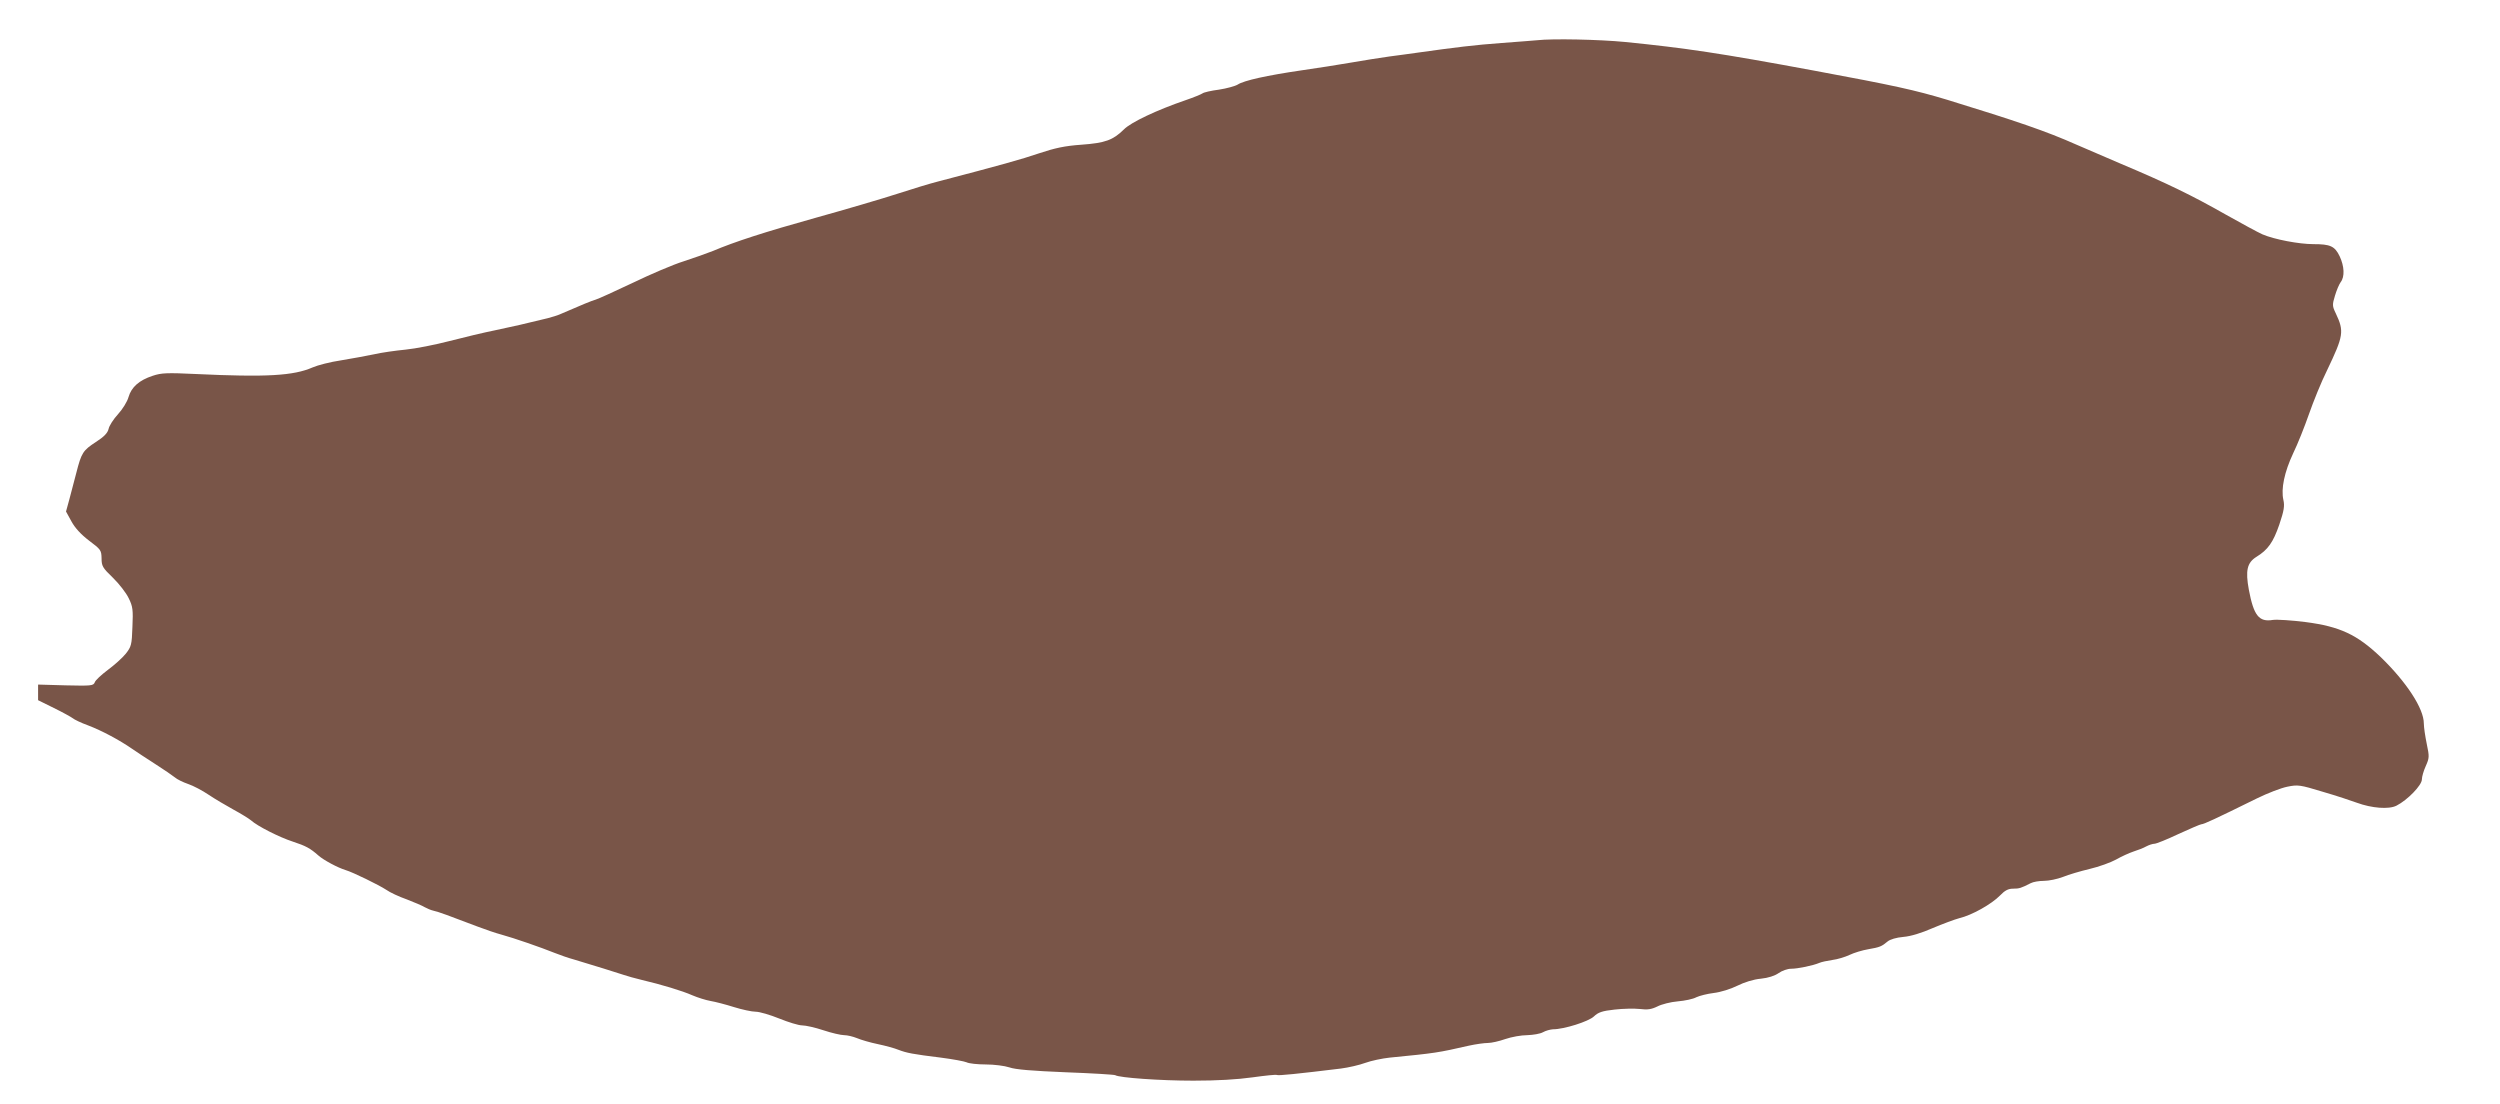 <?xml version="1.0" standalone="no"?>
<!DOCTYPE svg PUBLIC "-//W3C//DTD SVG 20010904//EN"
 "http://www.w3.org/TR/2001/REC-SVG-20010904/DTD/svg10.dtd">
<svg version="1.0" xmlns="http://www.w3.org/2000/svg"
 width="1280pt" height="565pt" viewBox="0 0 1280 565"
 preserveAspectRatio="xMidYMid meet">
<g transform="translate(0,565) scale(0.1,-0.1)"
fill="#795548" stroke="none">
<path d="M7870 5444 c-14 -1 -95 -8 -180 -14 -138 -10 -236 -22 -435 -50 -33
-5 -96 -13 -140 -19 -44 -6 -132 -20 -195 -31 -63 -11 -178 -29 -255 -40 -178
-26 -296 -52 -328 -73 -13 -8 -57 -20 -96 -26 -40 -5 -78 -14 -84 -19 -7 -5
-46 -21 -87 -35 -146 -50 -280 -113 -316 -150 -55 -54 -94 -69 -218 -78 -85
-6 -135 -17 -216 -44 -91 -31 -195 -60 -520 -145 -36 -9 -128 -37 -205 -62
-77 -25 -264 -80 -415 -122 -269 -75 -419 -124 -530 -171 -30 -12 -98 -36
-150 -53 -52 -16 -169 -66 -260 -110 -91 -43 -176 -82 -190 -86 -21 -6 -70
-26 -185 -76 -11 -5 -38 -13 -60 -19 -118 -29 -179 -43 -270 -62 -55 -11 -160
-36 -233 -55 -73 -19 -174 -39 -225 -44 -51 -5 -123 -15 -162 -24 -38 -8 -115
-22 -169 -31 -55 -8 -120 -25 -145 -36 -98 -43 -237 -51 -597 -34 -149 7 -177
6 -222 -9 -70 -23 -109 -58 -124 -109 -6 -23 -31 -63 -54 -88 -23 -25 -45 -59
-48 -75 -5 -21 -23 -40 -65 -67 -66 -43 -74 -55 -100 -157 -11 -41 -27 -103
-36 -137 l-17 -62 28 -51 c18 -33 48 -66 90 -98 60 -45 63 -49 64 -90 0 -40 5
-49 58 -100 32 -31 69 -79 81 -105 21 -42 23 -60 19 -147 -3 -92 -6 -101 -34
-137 -17 -21 -58 -58 -92 -83 -33 -25 -64 -53 -67 -64 -7 -17 -18 -18 -149
-15 l-141 4 0 -40 0 -40 81 -40 c45 -22 88 -46 96 -52 8 -7 43 -24 79 -37 71
-27 162 -76 224 -119 22 -15 76 -51 120 -79 44 -28 89 -59 100 -68 11 -10 42
-25 68 -34 27 -9 74 -34 105 -55 31 -21 89 -55 127 -76 39 -21 79 -46 90 -55
33 -30 146 -87 214 -109 67 -22 89 -34 131 -71 27 -24 100 -63 140 -75 37 -11
170 -76 208 -101 18 -13 65 -35 105 -49 39 -15 81 -33 92 -40 11 -6 31 -15 45
-18 24 -5 81 -26 225 -81 39 -15 95 -34 125 -42 59 -16 198 -64 270 -93 25
-10 70 -26 100 -34 90 -27 223 -68 255 -79 17 -6 57 -17 90 -25 102 -24 208
-56 260 -79 28 -12 70 -25 93 -29 24 -4 78 -18 119 -31 42 -13 92 -24 112 -24
20 0 74 -16 121 -35 47 -19 99 -35 117 -35 18 0 67 -11 109 -25 42 -14 90 -25
106 -25 16 0 45 -7 65 -15 21 -9 69 -23 108 -31 38 -8 86 -21 105 -29 42 -16
71 -22 217 -40 62 -8 121 -19 132 -24 11 -6 55 -11 98 -11 43 0 97 -7 121 -15
30 -11 118 -18 288 -25 135 -5 250 -12 254 -15 21 -13 229 -28 400 -28 122 0
225 6 303 17 65 9 121 15 125 12 7 -4 106 6 327 33 39 5 95 18 125 29 30 11
87 23 125 27 235 23 247 25 405 61 36 8 80 14 98 14 18 0 58 9 89 20 32 11 82
20 113 20 30 1 66 7 80 15 14 8 37 14 51 15 57 0 183 40 210 66 22 21 42 28
106 35 43 5 101 6 129 3 39 -5 59 -2 90 13 21 11 68 23 104 26 36 3 79 12 95
21 17 8 57 18 90 22 34 4 86 20 120 37 36 18 84 33 120 36 39 4 72 15 92 29
17 12 45 22 63 22 34 0 112 16 145 30 11 5 41 11 67 15 25 3 65 15 88 26 23
11 66 24 96 29 58 10 68 14 99 40 12 10 44 20 80 23 38 3 93 20 150 45 50 21
111 44 137 51 64 15 165 72 208 116 25 26 42 35 67 35 32 0 41 3 90 28 13 7
43 12 68 12 25 0 68 9 97 20 29 12 91 30 137 41 47 11 108 33 135 48 28 16 68
34 89 41 22 7 51 18 65 26 15 8 34 14 43 14 9 0 64 22 123 50 59 27 112 50
118 50 11 0 64 24 283 132 55 27 125 54 156 60 54 11 64 10 182 -26 69 -20
147 -46 174 -56 76 -28 164 -35 203 -15 57 29 130 105 130 134 0 14 9 45 20
69 18 41 19 47 5 113 -8 39 -15 86 -15 105 0 76 -88 211 -221 340 -121 115
-208 156 -384 179 -71 9 -147 14 -168 11 -71 -12 -98 22 -123 155 -18 98 -9
138 39 168 59 36 86 75 117 165 24 71 28 96 21 126 -13 57 5 143 50 239 23 47
59 138 81 201 22 63 63 165 93 225 84 176 88 198 44 291 -18 37 -18 44 -4 90
8 27 21 58 29 69 22 28 19 82 -5 133 -25 52 -48 62 -134 62 -74 0 -200 24
-261 50 -23 10 -109 57 -191 103 -169 96 -298 159 -533 258 -91 39 -194 83
-230 99 -153 68 -302 119 -660 229 -166 50 -270 73 -685 150 -480 89 -655 115
-964 146 -133 13 -374 18 -451 9z"/>
</g>
</svg>
